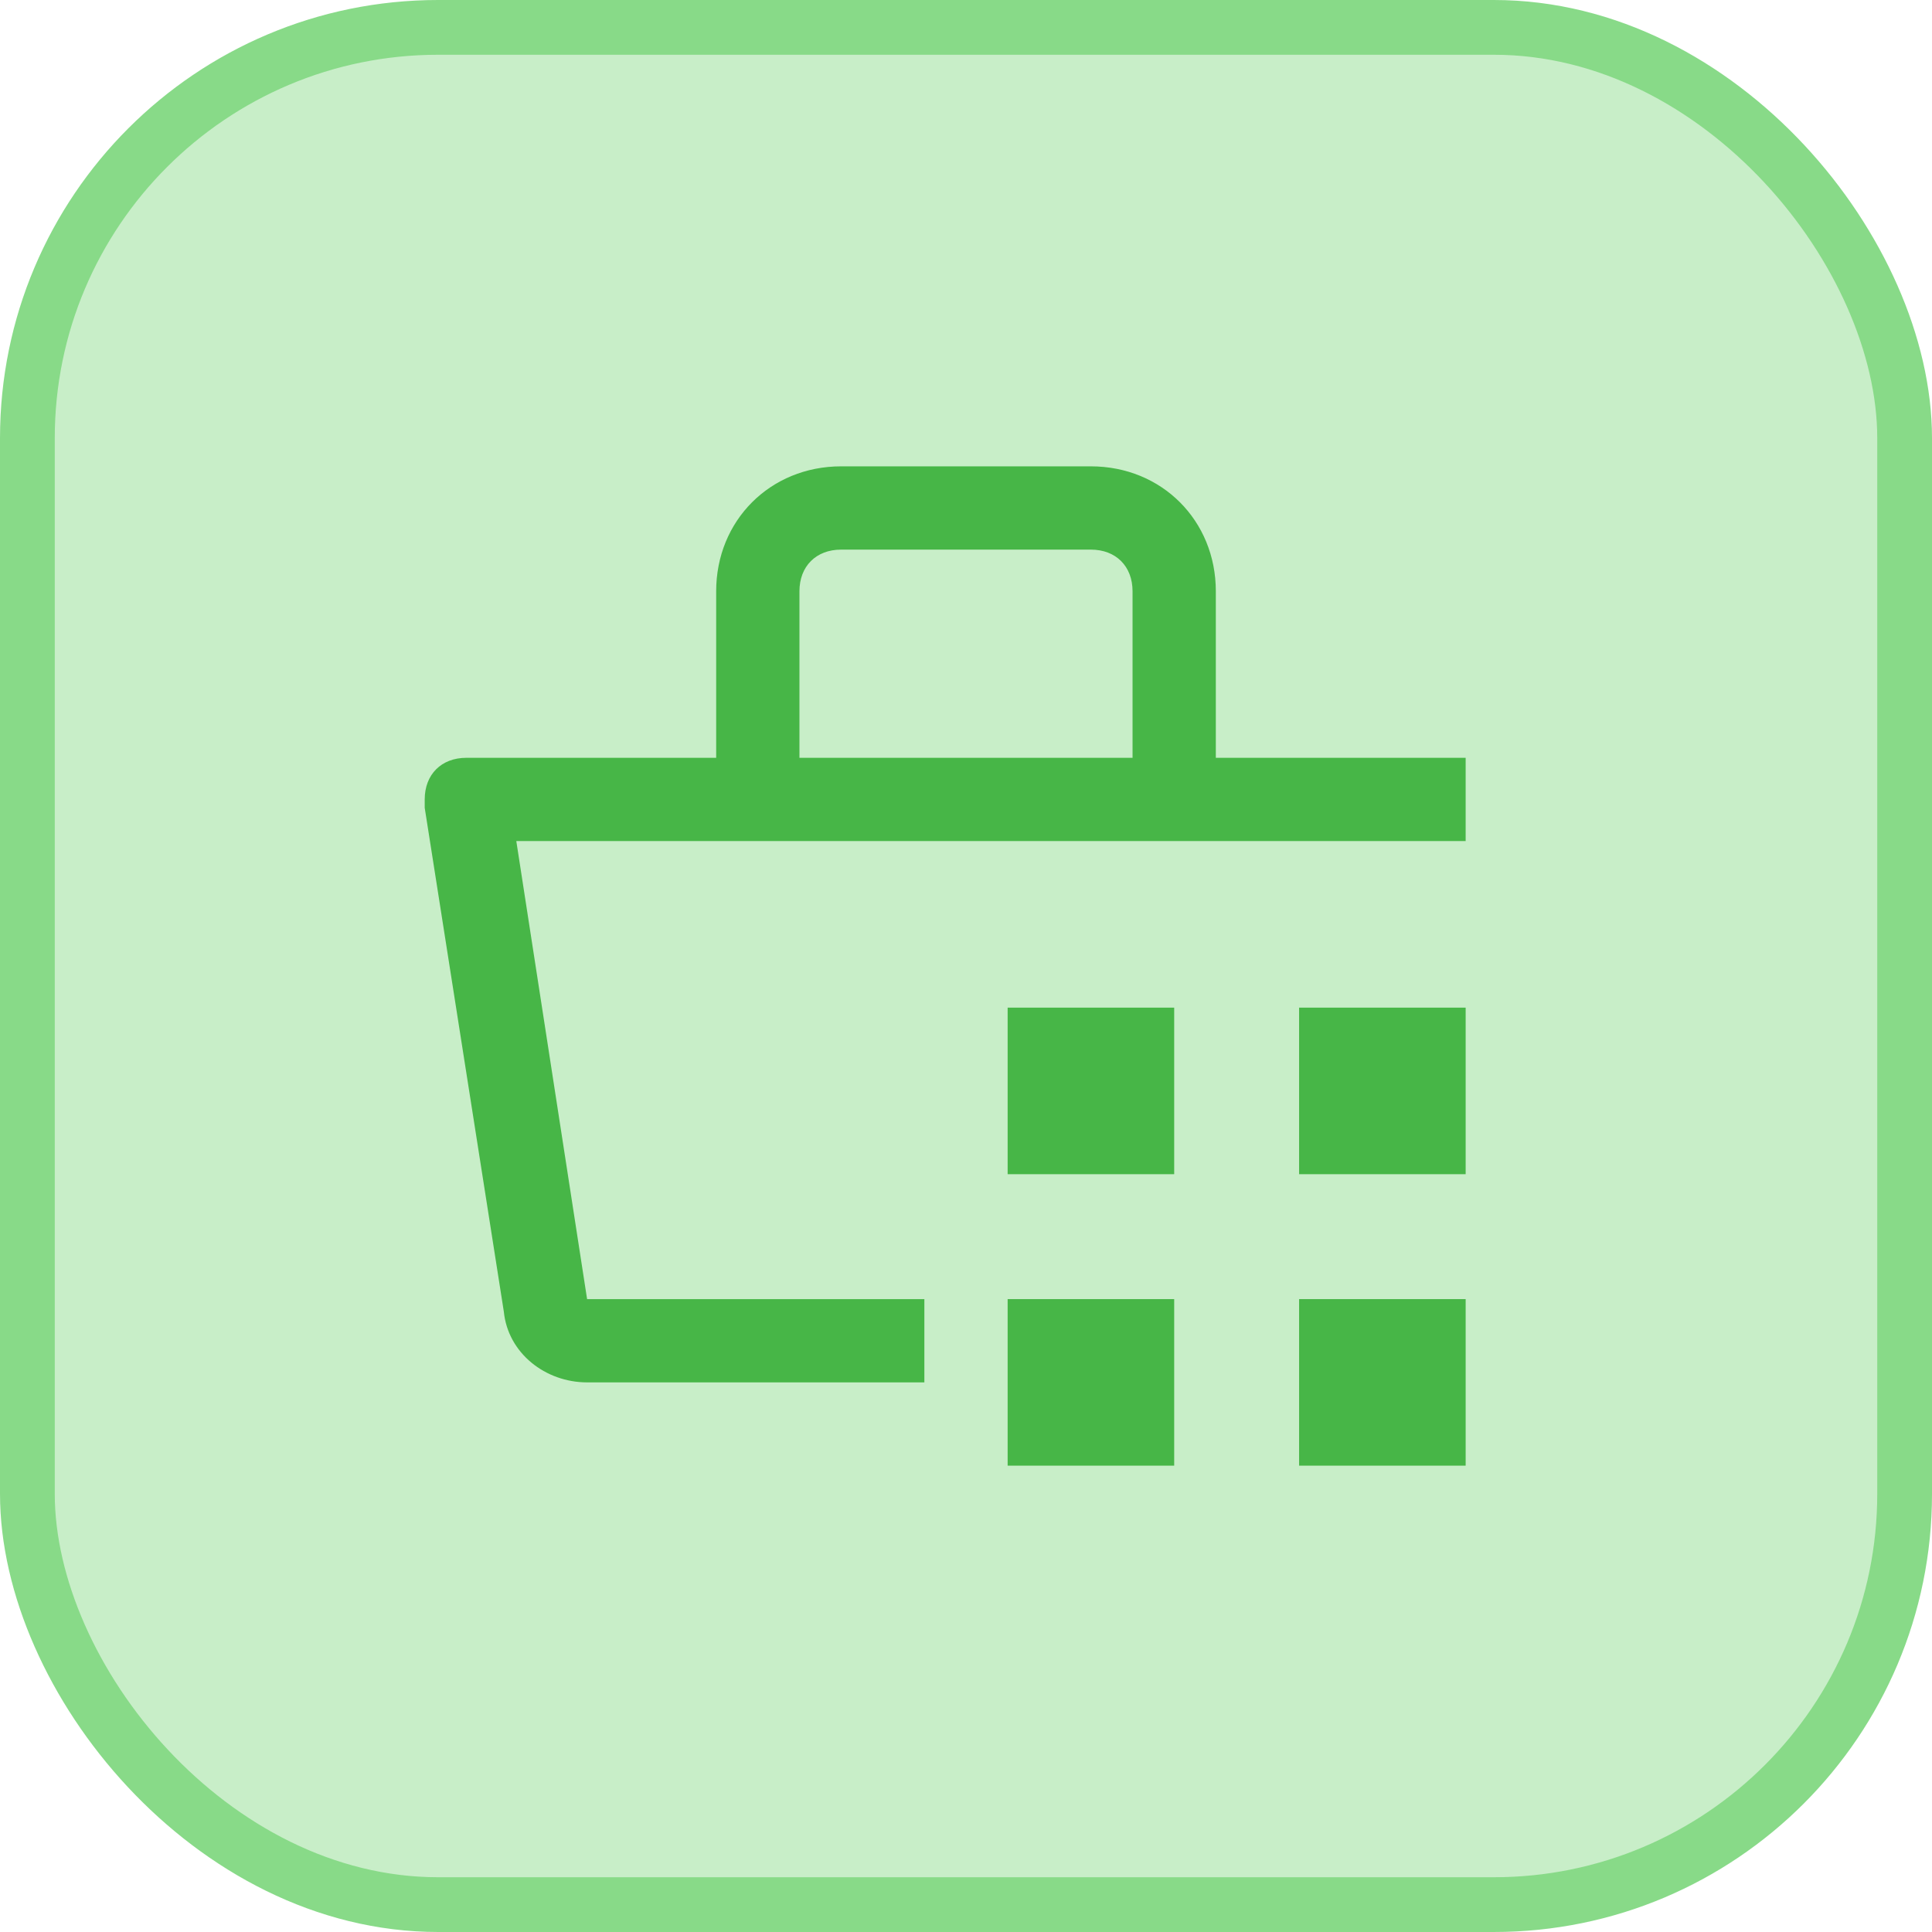<svg width="58" height="58" viewBox="0 0 58 58" fill="none" xmlns="http://www.w3.org/2000/svg">
<rect x="0.822" y="0.822" width="56.356" height="56.356" rx="12.331" fill="#C8EEC8"/>
<rect x="0.822" y="0.822" width="56.356" height="56.356" rx="12.331" stroke="#88DA88" stroke-width="1.644"/>
<path d="M30.25 39H35.25V44H30.25V39ZM39 39H44V44H39V39ZM30.25 30.25H35.25V35.25H30.25V30.25ZM39 30.25H44V35.25H39V30.25Z" fill="#47B647"/>
<path d="M44 22.75H36.5V17.75C36.5 15.625 34.875 14 32.75 14H25.25C23.125 14 21.5 15.625 21.5 17.75V22.75H14C13.25 22.75 12.75 23.25 12.75 24V24.25L15.125 39.375C15.25 40.625 16.375 41.5 17.625 41.5H27.75V39H17.625L15.5 25.25H44V22.75ZM24 17.75C24 17 24.5 16.5 25.25 16.5H32.75C33.5 16.5 34 17 34 17.75V22.75H24V17.75Z" fill="#47B647"/>
</svg>
